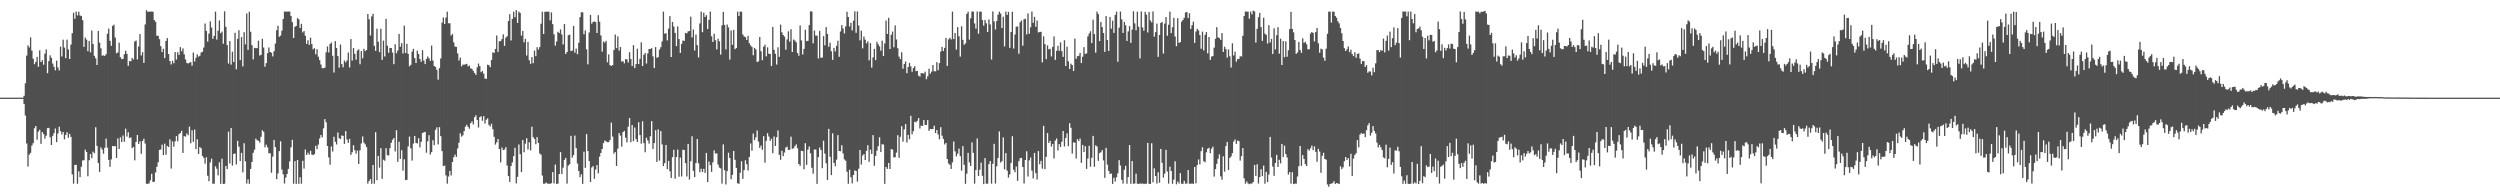<svg xmlns="http://www.w3.org/2000/svg" width="1920" height="150"><path fill="#4f4f4f" d="M0 75h1v1H0zM1 74.993h1v1H1zM2 74.991h1v1H2zM3 74.993h1v1H3zM4 74.993h1v1H4zM5 74.993h1v1H5zM6 74.993h1v1H6zM7 74.993h1v1H7zM8 74.993h1v1H8zM9 74.993h1v1H9zM10 74.993h1v1H10zM11 74.993h1v1H11zM12 74.993h1v1H12zM13 74.993h1v1H13zM14 74.993h1v1H14zM15 74.993h1v1H15zM16 74.993h1v1H16zM17 74.993h1v1H17zM18 73.556h1v6.267H18zM19 64.023h1v24.727H19zM20 42.691h1v67.503H20zM21 34.804h1v93.07H21zM22 36.408h1v82.364H22zM23 28.734h1v88.652H23zM24 38.846h1v72.962H24zM25 45.042h1v64.912H25zM26 49.324h1v49.192H26zM27 47.504h1v49.242H27zM28 43.712h1v63.541H28zM29 51.244h1v49.874H29zM30 38.66h1v61.028H30zM31 47.612h1v62.836H31zM32 46.216h1v55.212H32zM33 49.72h1v53.269H33zM34 41.196h1v65.228H34zM35 37.937h1v66.271H35zM36 56.2h1v42.282H36zM37 46.976h1v51.234H37zM38 42.487h1v62.987H38zM39 44.366h1v67.011H39zM40 48.816h1v55.551H40zM41 51.32h1v50.955H41zM42 54.009h1v44.69H42zM43 46.607h1v62.623H43zM44 51.839h1v50.73H44zM45 54.071h1v43.255H45zM46 35.774h1v64.944H46zM47 43.373h1v59.899H47zM48 30.462h1v70.904H48zM49 36.568h1v70.501H49zM50 44.63h1v58.929H50zM51 30.416h1v71.13H51zM52 37.955h1v67.874H52zM53 45.323h1v57.501H53zM54 34.266h1v70.831H54zM55 25.5h1v108.423H55zM56 9.778h1v131.261H56zM57 14.463h1v112.28H57zM58 8.904h1v117.679H58zM59 11.813h1v129.361H59zM60 8.956h1v122.625H60zM61 11.879h1v124.138H61zM62 12.332h1v115.717H62zM63 15.523h1v107.665H63zM64 36.008h1v87.066H64zM65 28.867h1v86.077H65zM66 30.464h1v86.315H66zM67 39.336h1v96.027H67zM68 31.487h1v91.582H68zM69 40.173h1v78.174H69zM70 23.426h1v98.07H70zM71 33.808h1v82.692H71zM72 42.897h1v74.747H72zM73 44.824h1v52.923H73zM74 49.912h1v62.117H74zM75 23.744h1v101.492H75zM76 32.774h1v99.272H76zM77 37.097h1v76.088H77zM78 42.771h1v72.06H78zM79 42.515h1v75.567H79zM80 42.945h1v70.568H80zM81 41.572h1v64.866H81zM82 25.887h1v87.53H82zM83 21.973h1v100.824H83zM84 31.318h1v96.8H84zM85 35.159h1v87.244H85zM86 19.883h1v92.231H86zM87 18.967h1v93.435H87zM88 28.825h1v83.28H88zM89 40.924h1v80.362H89zM90 40.308h1v66.043H90zM91 32.769h1v81.671H91zM92 43.906h1v61.572H92zM93 45.422h1v63.703H93zM94 45.204h1v58.91H94zM95 41.608h1v67.26H95zM96 38.972h1v59.865H96zM97 41.373h1v63.522H97zM98 50.544h1v51.055H98zM99 46.896h1v59.126H99zM100 47.076h1v58.455H100zM101 44.531h1v69.256H101zM102 45.717h1v67.107H102zM103 31.821h1v91.298H103zM104 31.121h1v77.839H104zM105 45.657h1v58.034H105zM106 35.692h1v74.852H106zM107 26.141h1v82.41H107zM108 42.62h1v75.425H108zM109 40.089h1v68.194H109zM110 48.342h1v58.229H110zM111 18.805h1v91.455H111zM112 7.819h1v133.271H112zM113 9.075h1v132.122H113zM114 8.933h1v131.93H114zM115 8.972h1v129.508H115zM116 8.846h1v124.621H116zM117 9.023h1v130.767H117zM118 15.397h1v124.18H118zM119 16.738h1v115.713H119zM120 27.381h1v100.716H120zM121 27.541h1v97.077H121zM122 30.121h1v84.971H122zM123 35.426h1v79.393H123zM124 39.97h1v71.117H124zM125 37.424h1v81.696H125zM126 44.618h1v65.738H126zM127 31.419h1v87.427H127zM128 29.226h1v82.836H128zM129 41.505h1v71.415H129zM130 46.884h1v60.174H130zM131 49.496h1v79.955H131zM132 46.701h1v61.888H132zM133 48.605h1v64.106H133zM134 39.974h1v68.574H134zM135 45.71h1v58.833H135zM136 40.079h1v68.402H136zM137 42.222h1v60.865H137zM138 36.152h1v66.001H138zM139 39.379h1v61.147H139zM140 37.177h1v80.284H140zM141 41.75h1v62.747H141zM142 45.634h1v59.311H142zM143 48.342h1v54.166H143zM144 48.809h1v55.008H144zM145 48.079h1v49.224H145zM146 47.731h1v62.303H146zM147 50.455h1v49.604H147zM148 40.329h1v68.618H148zM149 47.223h1v52.309H149zM150 44.369h1v70.14H150zM151 41.684h1v65.322H151zM152 43.465h1v74.791H152zM153 42.819h1v70.101H153zM154 40.315h1v73.621H154zM155 39.752h1v79.986H155zM156 36.509h1v84.713H156zM157 18.098h1v107.578H157zM158 23.776h1v97.004H158zM159 31.934h1v102.983H159zM160 25.797h1v113.408H160zM161 16.404h1v108.345H161zM162 21.158h1v100.682H162zM163 29.821h1v111.294H163zM164 27.544h1v113.534H164zM165 8.901h1v118.858H165zM166 30.398h1v99.185H166zM167 23.557h1v111.094H167zM168 15.731h1v108.945H168zM169 25.493h1v115.69H169zM170 24.255h1v97.617H170zM171 33.586h1v107.666H171zM172 8.716h1v132.415H172zM173 20.618h1v106.855H173zM174 34.66h1v95.159H174zM175 48.798h1v52.323H175zM176 31.526h1v94.012H176zM177 49.606h1v48.693H177zM178 39.702h1v87.409H178zM179 47.678h1v70.531H179zM180 25.193h1v92.627H180zM181 53.183h1v73.132H181zM182 29.842h1v78.272H182zM183 23.206h1v89.462H183zM184 46.202h1v77.451H184zM185 28.459h1v88.938H185zM186 50.988h1v81.408H186zM187 24.747h1v85.273H187zM188 34.069h1v89.865H188zM189 10.318h1v130.636H189zM190 38.361h1v99.385H190zM191 9.029h1v132.113H191zM192 24.355h1v105.404H192zM193 34.664h1v89.753H193zM194 45.609h1v71.765H194zM195 36.692h1v78.311H195zM196 37.017h1v69.441H196zM197 36.953h1v70.794H197zM198 31.238h1v76.839H198zM199 42.627h1v66.837H199zM200 42.149h1v62.9H200zM201 29.862h1v70.174H201zM202 36.484h1v64.635H202zM203 51.276h1v61.818H203zM204 48.498h1v62.632H204zM205 40.789h1v72.431H205zM206 36.459h1v81.179H206zM207 39.951h1v77.796H207zM208 40.498h1v92.161H208zM209 43.311h1v77.022H209zM210 39.317h1v68.135H210zM211 33.442h1v79.538H211zM212 23.202h1v114.404H212zM213 19.775h1v113.447H213zM214 28.219h1v87.86H214zM215 27.319h1v81.227H215zM216 23.575h1v106.67H216zM217 14.587h1v119.32H217zM218 8.803h1v132.152H218zM219 8.942h1v127.448H219zM220 8.901h1v124.724H220zM221 8.823h1v120.874H221zM222 8.92h1v115.024H222zM223 12.213h1v100.872H223zM224 17.02h1v90.345H224zM225 29.153h1v111.962H225zM226 20.567h1v103.165H226zM227 19.931h1v121.321H227zM228 13.964h1v108.897H228zM229 14.848h1v126.359H229zM230 21.522h1v114.621H230zM231 18.276h1v122.852H231zM232 24.955h1v98.56H232zM233 23.836h1v105.67H233zM234 27.47h1v87.359H234zM235 33.707h1v85.358H235zM236 30.922h1v86.356H236zM237 34.447h1v84.271H237zM238 28.908h1v86.887H238zM239 33.831h1v84.873H239zM240 37.866h1v81.298H240zM241 36.96h1v81.433H241zM242 41.663h1v70.3H242zM243 37.848h1v76.759H243zM244 43.545h1v67.514H244zM245 46.168h1v60.245H245zM246 49.519h1v54.17H246zM247 52.302h1v53.147H247zM248 52.364h1v46.187H248zM249 51.984h1v39.51H249zM250 40.118h1v53.799H250zM251 35.616h1v76.5H251zM252 40.292h1v80.57H252zM253 33.739h1v92.763H253zM254 32.602h1v79.879H254zM255 42.785h1v73.571H255zM256 55.682h1v49.346H256zM257 31.544h1v77.347H257zM258 36.809h1v74.161H258zM259 43.064h1v58.666H259zM260 51.984h1v54.157H260zM261 34.177h1v72.611H261zM262 49.196h1v54.846H262zM263 51.73h1v52.609H263zM264 46.495h1v63.985H264zM265 47.855h1v52.854H265zM266 46.371h1v60.787H266zM267 40.338h1v69.355H267zM268 51.819h1v54.885H268zM269 29.995h1v89.002H269zM270 46.536h1v70.401H270zM271 36.916h1v74.649H271zM272 41.306h1v74.051H272zM273 45.889h1v72.122H273zM274 38.811h1v76.812H274zM275 37.894h1v88.013H275zM276 49.345h1v66.125H276zM277 39.221h1v70.977H277zM278 44.797h1v60.002H278zM279 37.47h1v72.071H279zM280 39.288h1v71.598H280zM281 38.397h1v74.58H281zM282 10.764h1v130.217H282zM283 14.797h1v124.23H283zM284 27.276h1v110.227H284zM285 12.579h1v128.558H285zM286 10.583h1v116.15H286zM287 35.197h1v105.933H287zM288 39.072h1v62.481H288zM289 21.996h1v116.377H289zM290 32.041h1v87.672H290zM291 40.034h1v88.709H291zM292 22.062h1v91.735H292zM293 45.973h1v91.349H293zM294 31.183h1v91.513H294zM295 43.366h1v80.074H295zM296 14.431h1v99.379H296zM297 35.113h1v84.104H297zM298 40.544h1v78.929H298zM299 36.745h1v77.068H299zM300 36.884h1v72.769H300zM301 40.398h1v66.921H301zM302 49.31h1v56.702H302zM303 33.955h1v82.351H303zM304 40.929h1v59.121H304zM305 38.821h1v85.443H305zM306 26.065h1v82.778H306zM307 35.843h1v86.162H307zM308 33.172h1v82.254H308zM309 41.075h1v90.019H309zM310 19.727h1v102.648H310zM311 40.688h1v97.604H311zM312 33.63h1v104.491H312zM313 41.361h1v71.094H313zM314 50.958h1v53.969H314zM315 49.809h1v64.088H315zM316 39.672h1v83.665H316zM317 37.491h1v72.779H317zM318 44.618h1v59.787H318zM319 48.399h1v61.376H319zM320 38.873h1v71.33H320zM321 41.494h1v64.678H321zM322 45.316h1v67.881H322zM323 47.388h1v61.497H323zM324 38.578h1v63.612H324zM325 46.479h1v55.175H325zM326 49.2h1v52.092H326zM327 45.255h1v72.04H327zM328 43.426h1v65.065H328zM329 44.751h1v59.062H329zM330 46.747h1v71.978H330zM331 34.987h1v81.859H331zM332 46.513h1v61.215H332zM333 50.626h1v60.893H333zM334 51.487h1v48.185H334zM335 53.616h1v44.223H335zM336 61.169h1v49.753H336zM337 52.313h1v45.301H337zM338 44.92h1v59.631H338zM339 17.425h1v98.652H339zM340 13.424h1v114.152H340zM341 18.411h1v108.73H341zM342 13.511h1v121.151H342zM343 8.94h1v132.099H343zM344 17.88h1v117.702H344zM345 17.862h1v113.422H345zM346 27.292h1v107.46H346zM347 26.04h1v98.439H347zM348 32.494h1v88.233H348zM349 35.774h1v82.969H349zM350 35.973h1v84.534H350zM351 40.993h1v73.026H351zM352 46.5h1v63.074H352zM353 44.222h1v58.13H353zM354 50.954h1v53.939H354zM355 49.683h1v54.237H355zM356 49.66h1v51.03H356zM357 49.361h1v47.901H357zM358 49.024h1v46.834H358zM359 50.956h1v46.464H359zM360 50.329h1v48.515H360zM361 52.43h1v42.179H361zM362 52.97h1v40.288H362zM363 54.408h1v41.16H363zM364 56.028h1v34.008H364zM365 57.513h1v31.032H365zM366 51.766h1v40.373H366zM367 48.779h1v49.153H367zM368 50.793h1v39.201H368zM369 55.426h1v33.882H369zM370 54.467h1v38.281H370zM371 56.548h1v32.66H371zM372 60.255h1v34.594H372zM373 60.642h1v31.302H373zM374 49.654h1v41.243H374zM375 50.027h1v45.869H375zM376 51.617h1v45.537H376zM377 46.056h1v48.958H377zM378 40.178h1v59.048H378zM379 40.636h1v64.436H379zM380 37.603h1v73.449H380zM381 27.212h1v82.096H381zM382 39.8h1v66.94H382zM383 31.755h1v82.744H383zM384 31.528h1v93.184H384zM385 30.064h1v83.294H385zM386 26.347h1v88.887H386zM387 35.234h1v79.611H387zM388 28.873h1v84.156H388zM389 27.841h1v99.286H389zM390 16.143h1v119.055H390zM391 10.909h1v128.764H391zM392 31.091h1v96.411H392zM393 14.491h1v110.217H393zM394 9.016h1v110.938H394zM395 13.184h1v100.302H395zM396 7.745h1v133.124H396zM397 17.596h1v118.231H397zM398 8.913h1v102.103H398zM399 10.009h1v108.393H399zM400 27.361h1v104.814H400zM401 23.74h1v83.85H401zM402 32.533h1v84.397H402zM403 29.848h1v80.474H403zM404 42.627h1v63.541H404zM405 32.222h1v82.607H405zM406 46.259h1v63.074H406zM407 49.065h1v66.512H407zM408 43.829h1v53.477H408zM409 48.514h1v56.88H409zM410 38.862h1v67.88H410zM411 43.156h1v67.629H411zM412 36.243h1v69.013H412zM413 38.065h1v71.744H413zM414 36.218h1v81.593H414zM415 18.221h1v100.625H415zM416 8.947h1v125.88H416zM417 26.136h1v114.93H417zM418 9.036h1v132.012H418zM419 8.952h1v131.254H419zM420 8.961h1v132.119H420zM421 8.952h1v132.119H421zM422 15.635h1v125.571H422zM423 9.51h1v131.183H423zM424 18.544h1v113.658H424zM425 26.358h1v114.486H425zM426 35.074h1v91.284H426zM427 31.924h1v109.295H427zM428 24.353h1v116.713H428zM429 25.365h1v108.343H429zM430 22.62h1v94.216H430zM431 26.45h1v107.217H431zM432 34.156h1v94.587H432zM433 18.448h1v104.307H433zM434 41.444h1v79.79H434zM435 39.94h1v101.072H435zM436 27.024h1v100.101H436zM437 26.571h1v99.579H437zM438 39.182h1v65.168H438zM439 38.928h1v82.129H439zM440 19.869h1v99.224H440zM441 40.455h1v63.685H441zM442 37.342h1v76.409H442zM443 41.606h1v84.001H443zM444 32.856h1v98.517H444zM445 13.14h1v122.948H445zM446 9.38h1v124.543H446zM447 9.489h1v131.724H447zM448 26.335h1v90.156H448zM449 23.399h1v105.509H449zM450 37.866h1v65.083H450zM451 49.418h1v66.62H451zM452 24.946h1v98.741H452zM453 11.423h1v128.334H453zM454 18.196h1v110.41H454zM455 16.752h1v110.833H455zM456 16.491h1v120.847H456zM457 17.01h1v113.211H457zM458 25.326h1v101.518H458zM459 11.682h1v121.442H459zM460 16.649h1v103.664H460zM461 27.253h1v90.199H461zM462 39.69h1v74.74H462zM463 31.92h1v78.022H463zM464 32.79h1v75.191H464zM465 31.361h1v77.233H465zM466 47.843h1v61.344H466zM467 41.771h1v67.375H467zM468 50.045h1v57.487H468zM469 50.67h1v43.484H469zM470 49.986h1v54.903H470zM471 38.377h1v79.565H471zM472 26.534h1v90.229H472zM473 36.958h1v90.495H473zM474 27.946h1v86.239H474zM475 38.864h1v63.321H475zM476 36.118h1v68.036H476zM477 47.33h1v65.262H477zM478 46.941h1v54.504H478zM479 48.637h1v51.886H479zM480 45.415h1v60.245H480zM481 45.621h1v63.731H481zM482 47.96h1v49.393H482zM483 40.075h1v50.593H483zM484 45.321h1v63.88H484zM485 50.704h1v45.381H485zM486 34.662h1v73.76H486zM487 52.258h1v45.702H487zM488 49.18h1v57.663H488zM489 37.42h1v71.625H489zM490 49.196h1v44.665H490zM491 45.22h1v58.531H491zM492 32.524h1v77.825H492zM493 50.704h1v42.44H493zM494 42.082h1v67.83H494zM495 40.741h1v76.196H495zM496 48.795h1v56.96H496zM497 41.084h1v66.807H497zM498 37.656h1v72.641H498zM499 37.587h1v67.04H499zM500 36.974h1v56.045H500zM501 43.275h1v71.122H501zM502 52.254h1v57.64H502zM503 36.136h1v63.834H503zM504 44.412h1v79.959H504zM505 43.877h1v55.507H505zM506 38.038h1v85.281H506zM507 36.227h1v64.445H507zM508 31.835h1v79.112H508zM509 8.924h1v118.629H509zM510 25.891h1v99.4H510zM511 25.507h1v85.864H511zM512 31.023h1v98.881H512zM513 21.968h1v101.632H513zM514 12.364h1v119.192H514zM515 43.76h1v92.987H515zM516 16.837h1v103.9H516zM517 20.364h1v94.69H517zM518 25.282h1v111.927H518zM519 35.417h1v85.166H519zM520 20.281h1v94.61H520zM521 29.988h1v105.761H521zM522 40.599h1v80.433H522zM523 33.691h1v101.847H523zM524 31.075h1v83.921H524zM525 31.425h1v83.788H525zM526 25.314h1v99.982H526zM527 25.6h1v109.918H527zM528 24.108h1v86.415H528zM529 23.808h1v114.118H529zM530 12.79h1v111.053H530zM531 28.741h1v75.919H531zM532 22.659h1v108.583H532zM533 38.805h1v97.219H533zM534 26.53h1v98.693H534zM535 34.646h1v72.09H535zM536 44.158h1v81.321H536zM537 18.045h1v114.271H537zM538 8.961h1v120.641H538zM539 24.747h1v107.338H539zM540 9.721h1v119.901H540zM541 13.065h1v119.741H541zM542 11.616h1v105.818H542zM543 22.343h1v117.517H543zM544 15.253h1v108.798H544zM545 8.858h1v117.986H545zM546 27.869h1v104.145H546zM547 32.265h1v92.413H547zM548 25.932h1v89.558H548zM549 30.865h1v87.1H549zM550 37.946h1v79.799H550zM551 29.7h1v96.649H551zM552 31.815h1v96.922H552zM553 41.933h1v87.382H553zM554 19.439h1v121.568H554zM555 9.039h1v101.84H555zM556 19.118h1v111.584H556zM557 37.983h1v103.706H557zM558 18.858h1v112.577H558zM559 21.018h1v96.299H559zM560 45.753h1v75.645H560zM561 23.428h1v114.214H561zM562 34.387h1v99.936H562zM563 22.879h1v93.069H563zM564 37.77h1v84.997H564zM565 36.898h1v92.085H565zM566 8.915h1v131.769H566zM567 12.298h1v128.911H567zM568 8.929h1v123.715H568zM569 9.002h1v114.811H569zM570 26.479h1v110.872H570zM571 28.004h1v102.657H571zM572 28.542h1v94.532H572zM573 30.679h1v95.404H573zM574 27.53h1v103.404H574zM575 33.181h1v87.45H575zM576 34.808h1v75.354H576zM577 36.044h1v79.735H577zM578 42.375h1v60.174H578zM579 36.786h1v70.883H579zM580 37.983h1v67.498H580zM581 47.633h1v52.609H581zM582 47.115h1v61.623H582zM583 28.407h1v85.164H583zM584 39.381h1v72.374H584zM585 46.248h1v68.776H585zM586 35.9h1v68.629H586zM587 34.291h1v90.641H587zM588 43.259h1v64.9H588zM589 36.351h1v65.939H589zM590 41.267h1v63.587H590zM591 41.439h1v66.706H591zM592 50.727h1v55.798H592zM593 20.657h1v96.992H593zM594 38.207h1v66.59H594zM595 41.318h1v70.815H595zM596 49.585h1v55.784H596zM597 36.312h1v63.836H597zM598 43.627h1v75.308H598zM599 18.896h1v103.82H599zM600 24.772h1v91.009H600zM601 26.891h1v93.083H601zM602 28.123h1v89.023H602zM603 38.155h1v75.205H603zM604 30.238h1v82.412H604zM605 24.085h1v91.128H605zM606 32.007h1v83.024H606zM607 22.405h1v82.581H607zM608 39.942h1v74.376H608zM609 30.343h1v83.474H609zM610 31.144h1v81.105H610zM611 32.437h1v78.446H611zM612 40.691h1v73.241H612zM613 42.792h1v83.161H613zM614 19.501h1v107.819H614zM615 31.05h1v84.781H615zM616 41.844h1v74.246H616zM617 37.534h1v92.452H617zM618 22.842h1v87.155H618zM619 31.595h1v95.013H619zM620 31.35h1v83.612H620zM621 19.304h1v93.158H621zM622 8.775h1v108.956H622zM623 8.794h1v120.004H623zM624 33.263h1v100.126H624zM625 23.465h1v91.307H625zM626 27.354h1v87.537H626zM627 27.322h1v113.912H627zM628 44.84h1v75.816H628zM629 23.685h1v89.604H629zM630 44.398h1v70.735H630zM631 44.165h1v85.004H631zM632 27.761h1v80.3H632zM633 34.834h1v83.145H633zM634 20.815h1v104.587H634zM635 26.054h1v112.198H635zM636 35.916h1v63.051H636zM637 32.753h1v87.688H637zM638 39.368h1v95.148H638zM639 45.962h1v56.427H639zM640 36.763h1v88.325H640zM641 39.478h1v88.158H641zM642 35.2h1v87.443H642zM643 31.279h1v72.485H643zM644 43.634h1v72.33H644zM645 24.152h1v92.06H645zM646 19.286h1v92.286H646zM647 21.913h1v95.978H647zM648 25.708h1v96.711H648zM649 20.274h1v103.145H649zM650 9.018h1v122.877H650zM651 13.046h1v128.043H651zM652 20.35h1v110.018H652zM653 17.475h1v118.592H653zM654 23.353h1v117.512H654zM655 15.907h1v118.485H655zM656 8.698h1v122.211H656zM657 25.207h1v106.123H657zM658 8.782h1v130.691H658zM659 19.601h1v109.95H659zM660 30.975h1v84.184H660zM661 23.545h1v102.824H661zM662 37.095h1v82.394H662zM663 28.077h1v90.284H663zM664 30.455h1v92.479H664zM665 33.316h1v82.493H665zM666 31.728h1v79.787H666zM667 46.319h1v77.961H667zM668 33.11h1v81.84H668zM669 51.929h1v66.356H669zM670 44.067h1v59.712H670zM671 37.486h1v89.874H671zM672 46.163h1v73.585H672zM673 32.128h1v83.575H673zM674 34.014h1v78.281H674zM675 35.639h1v69.798H675zM676 38.921h1v77.862H676zM677 31.219h1v79.542H677zM678 43.082h1v67.963H678zM679 33.378h1v107.849H679zM680 15.77h1v112.481H680zM681 26.038h1v103.642H681zM682 13.66h1v111.504H682zM683 37.621h1v92.184H683zM684 26.683h1v87.793H684zM685 24.207h1v90.664H685zM686 36.28h1v84.667H686zM687 19.503h1v101.245H687zM688 30.311h1v86.899H688zM689 37.065h1v66.747H689zM690 43.446h1v77.805H690zM691 45.339h1v59.702H691zM692 40.118h1v56.793H692zM693 52.78h1v56.015H693zM694 49.084h1v50.295H694zM695 47.195h1v48.07H695zM696 56.216h1v53.239H696zM697 51.476h1v52.104H697zM698 48.264h1v58.673H698zM699 50.967h1v37.977H699zM700 55.099h1v48.084H700zM701 52.261h1v48.521H701zM702 50.864h1v42.639H702zM703 54.616h1v39.322H703zM704 54.421h1v38.361H704zM705 58.134h1v32.541H705zM706 58.855h1v39.812H706zM707 56.133h1v40.385H707zM708 56.239h1v40.517H708zM709 56.522h1v35.681H709zM710 55.021h1v40.941H710zM711 60.823h1v35.127H711zM712 58.578h1v33.639H712zM713 52.734h1v47.782H713zM714 56.58h1v42.458H714zM715 54.998h1v44.196H715zM716 49.94h1v49.135H716zM717 54.755h1v41.827H717zM718 54.776h1v47.411H718zM719 47.733h1v52.119H719zM720 53.938h1v49.382H720zM721 48.475h1v58.544H721zM722 39.608h1v58.098H722zM723 36.01h1v68.256H723zM724 39.191h1v67.452H724zM725 36.772h1v74.154H725zM726 29.137h1v80.65H726zM727 50.64h1v71.468H727zM728 30.254h1v95.34H728zM729 28.965h1v97.597H729zM730 30.293h1v99.451H730zM731 8.904h1v115.843H731zM732 30.004h1v78.64H732zM733 25.275h1v90.996H733zM734 38.02h1v82.104H734zM735 20.766h1v97.294H735zM736 27.855h1v86.287H736zM737 43.456h1v76.455H737zM738 20.187h1v110.863H738zM739 30.553h1v81.668H739zM740 34.428h1v92.117H740zM741 33.33h1v107.812H741zM742 10.627h1v122.767H742zM743 8.906h1v108.519H743zM744 30.439h1v94.351H744zM745 14.005h1v113.49H745zM746 8.782h1v100.572H746zM747 8.906h1v108.482H747zM748 18.022h1v122.98H748zM749 22.041h1v108.588H749zM750 8.881h1v97.438H750zM751 25.887h1v109.334H751zM752 8.926h1v121.453H752zM753 8.931h1v115.923H753zM754 15.34h1v119.652H754zM755 19.725h1v121.692H755zM756 15.383h1v106.077H756zM757 17.889h1v123.216H757zM758 24.6h1v116.462H758zM759 14.889h1v111.156H759zM760 18.764h1v104.903H760zM761 45.717h1v95.347H761zM762 8.807h1v116.969H762zM763 16.452h1v93.964H763zM764 22.614h1v118.355H764zM765 16.193h1v111.561H765zM766 11.272h1v110.098H766zM767 8.974h1v92.004H767zM768 10.412h1v114.394H768zM769 21.513h1v102.27H769zM770 12.833h1v92.689H770zM771 35.66h1v94.461H771zM772 8.885h1v108.704H772zM773 11.444h1v119.576H773zM774 9.13h1v127.249H774zM775 36.772h1v97.229H775zM776 24.58h1v100.529H776zM777 8.984h1v95.678H777zM778 37.294h1v93.088H778zM779 26.507h1v105.727H779zM780 20.533h1v107.347H780zM781 20.304h1v118.597H781zM782 41.267h1v82.548H782zM783 17.065h1v104.488H783zM784 15.704h1v105.525H784zM785 35.053h1v93.154H785zM786 14.793h1v126.146H786zM787 14.388h1v108.471H787zM788 26.438h1v89.737H788zM789 10.275h1v125.301H789zM790 25.983h1v97.134H790zM791 20.936h1v100.032H791zM792 8.839h1v122.199H792zM793 17.505h1v119.558H793zM794 12.884h1v104.545H794zM795 20.547h1v112.401H795zM796 15.72h1v122.147H796zM797 24.957h1v91.076H797zM798 24.527h1v101.705H798zM799 24.429h1v99.126H799zM800 47.848h1v81.692H800zM801 27.903h1v68.743H801zM802 33.904h1v96.002H802zM803 45.412h1v75.077H803zM804 34.799h1v67.361H804zM805 37.901h1v71.948H805zM806 37.509h1v70.664H806zM807 43.346h1v69.222H807zM808 36.015h1v74.532H808zM809 28.029h1v93.669H809zM810 45.982h1v61.955H810zM811 39.004h1v67.34H811zM812 35.165h1v80.348H812zM813 39.004h1v71.646H813zM814 32.526h1v80.304H814zM815 39.375h1v69.544H815zM816 43.671h1v56.912H816zM817 30.901h1v81.627H817zM818 50.739h1v55.173H818zM819 35.822h1v66.628H819zM820 47.122h1v65.159H820zM821 52.936h1v41.685H821zM822 48.91h1v49.263H822zM823 49.981h1v67.977H823zM824 54.531h1v54.809H824zM825 29.626h1v79.885H825zM826 45.179h1v76.567H826zM827 43.153h1v63.733H827zM828 42.865h1v65.484H828zM829 40.581h1v65.823H829zM830 48.45h1v76.629H830zM831 43.508h1v67.807H831zM832 36.218h1v80.501H832zM833 41.432h1v70.852H833zM834 40.995h1v88.698H834zM835 27.967h1v93.864H835zM836 25.731h1v86.23H836zM837 24.03h1v103.999H837zM838 33.078h1v88.093H838zM839 15.175h1v89.166H839zM840 26.145h1v101.959H840zM841 40.473h1v71.124H841zM842 8.936h1v103.524H842zM843 10.858h1v112.673H843zM844 31.54h1v86.079H844zM845 16.823h1v100.13H845zM846 20.762h1v94.527H846zM847 25.349h1v97.86H847zM848 39.853h1v96.682H848zM849 12.353h1v101.165H849zM850 30.748h1v95.722H850zM851 39.132h1v92.177H851zM852 13.03h1v120.536H852zM853 22.007h1v111.264H853zM854 15.878h1v125.363H854zM855 25.243h1v111.254H855zM856 11.517h1v127.922H856zM857 8.958h1v127.244H857zM858 47.422h1v85.704H858zM859 21.249h1v101.723H859zM860 8.881h1v118.253H860zM861 14.827h1v123.31H861zM862 25.314h1v115.681H862zM863 16.782h1v113.642H863zM864 19.409h1v107.931H864zM865 31.428h1v109.666H865zM866 24.115h1v111.939H866zM867 20.004h1v91.341H867zM868 32.902h1v108.304H868zM869 22.735h1v100.964H869zM870 8.67h1v132.419H870zM871 17.915h1v123.024H871zM872 23.27h1v110.117H872zM873 8.945h1v132.168H873zM874 20.508h1v120.751H874zM875 44.891h1v96.034H875zM876 8.83h1v132.344H876zM877 21.073h1v119.771H877zM878 23.591h1v117.81H878zM879 9.048h1v132.058H879zM880 11.275h1v129.817H880zM881 24.944h1v84.806H881zM882 9.151h1v131.973H882zM883 15.665h1v125.64H883zM884 17.166h1v92.858H884zM885 8.794h1v131.231H885zM886 28.152h1v101.106H886zM887 24.696h1v110.453H887zM888 18.105h1v122.905H888zM889 43.694h1v88.659H889zM890 26.88h1v113.477H890zM891 17.663h1v96.734H891zM892 16.786h1v108.224H892zM893 41.185h1v95.262H893zM894 18.18h1v115.177H894zM895 13.117h1v101.957H895zM896 27.436h1v104.285H896zM897 18.993h1v122.037H897zM898 8.947h1v119.068H898zM899 25.415h1v105.928H899zM900 20.931h1v120.222H900zM901 13.678h1v124.301H901zM902 28.047h1v95.811H902zM903 35.488h1v106.1H903zM904 13.985h1v125.413H904zM905 32.97h1v107.911H905zM906 32.318h1v100.65H906zM907 16.624h1v124.489H907zM908 15.372h1v125.844H908zM909 13.685h1v125.168H909zM910 9.565h1v131.499H910zM911 9.229h1v131.765H911zM912 13.873h1v116.72H912zM913 10.114h1v131.014H913zM914 22.215h1v118.931H914zM915 19.409h1v121.483H915zM916 16.587h1v124.63H916zM917 32.927h1v95.324H917zM918 24.168h1v116.656H918zM919 22.046h1v104.71H919zM920 23.371h1v99.116H920zM921 26.969h1v99.229H921zM922 37.44h1v78.668H922zM923 24.264h1v88.849H923zM924 38.688h1v85.097H924zM925 26.791h1v97.832H925zM926 24.644h1v92.339H926zM927 40.954h1v73.289H927zM928 28.434h1v85.067H928zM929 45.973h1v71.696H929zM930 43.483h1v70.765H930zM931 43.066h1v69.554H931zM932 36.633h1v99.016H932zM933 29.784h1v100.126H933zM934 20.826h1v104.964H934zM935 28.709h1v93.191H935zM936 29.295h1v89.24H936zM937 30.656h1v104.773H937zM938 25.383h1v112.669H938zM939 39.906h1v80.16H939zM940 35.889h1v95.944H940zM941 37.729h1v74.486H941zM942 44.279h1v64.749H942zM943 37.992h1v92.642H943zM944 43.229h1v78.096H944zM945 51.874h1v68.245H945zM946 33.236h1v84.372H946zM947 42.62h1v66.132H947zM948 39.688h1v67.439H948zM949 47.358h1v63.152H949zM950 45.39h1v62.591H950zM951 45.229h1v63.166H951zM952 43.179h1v80.144H952zM953 43.362h1v76.574H953zM954 27.516h1v86.232H954zM955 12.328h1v124.633H955zM956 8.828h1v132.25H956zM957 8.94h1v130.371H957zM958 8.938h1v131.92H958zM959 14.339h1v127.13H959zM960 8.904h1v132.122H960zM961 11.021h1v129.943H961zM962 8.189h1v131.527H962zM963 8.746h1v117.928H963zM964 32.68h1v102.438H964zM965 22.133h1v104.017H965zM966 13.184h1v127.746H966zM967 9.933h1v126.079H967zM968 20.782h1v109.169H968zM969 31.384h1v103.903H969zM970 13.577h1v113.669H970zM971 25.793h1v115.29H971zM972 26.781h1v105.212H972zM973 33.465h1v106.434H973zM974 19.343h1v114.715H974zM975 32.673h1v72.511H975zM976 29.91h1v91.11H976zM977 41.473h1v86.464H977zM978 21.693h1v113.312H978zM979 37.962h1v87.178H979zM980 27.054h1v91.909H980zM981 20.849h1v107.416H981zM982 41.201h1v81.547H982zM983 29.686h1v95.83H983zM984 49.937h1v60.62H984zM985 31.492h1v89.183H985zM986 43.922h1v67.938H986zM987 31.744h1v86.542H987zM988 43.584h1v77.366H988zM989 38.615h1v95.448H989zM990 22.337h1v109.787H990zM991 9.08h1v131.957H991zM992 22.167h1v110.069H992zM993 24.813h1v116.61H993zM994 30.794h1v110.22H994zM995 41.357h1v99.724H995zM996 40.226h1v95.333H996zM997 32.206h1v95.48H997zM998 38.413h1v73.701H998zM999 40.535h1v86.862H999zM1000 29.459h1v89.664H1000zM1001 32.936h1v89.139H1001zM1002 32.126h1v93.953H1002zM1003 33.982h1v93.5H1003zM1004 37.885h1v76.743H1004zM1005 37.807h1v77.929H1005zM1006 25.758h1v88.178H1006zM1007 24.596h1v87.262H1007zM1008 25.351h1v89.945H1008zM1009 31.805h1v80.641H1009zM1010 24.625h1v92.014H1010zM1011 21.444h1v102.781H1011zM1012 33.22h1v81.078H1012zM1013 40.501h1v75.857H1013zM1014 37.36h1v95.34H1014zM1015 37.917h1v81.728H1015zM1016 44.22h1v73.136H1016zM1017 46.703h1v75.429H1017zM1018 37.397h1v85.235H1018zM1019 25.955h1v115.704H1019zM1020 8.942h1v134.495H1020zM1021 8.904h1v132.47H1021zM1022 17.317h1v123.69H1022zM1023 8.924h1v131.726H1023zM1024 9h1v130.128H1024zM1025 12.227h1v129.052H1025zM1026 13.57h1v127.006H1026zM1027 16.328h1v124.541H1027zM1028 17.942h1v123.42H1028zM1029 21.439h1v106.31H1029zM1030 25.55h1v104.347H1030zM1031 31.478h1v97.009H1031zM1032 37.038h1v86.75H1032zM1033 39.18h1v81.419H1033zM1034 37.768h1v85.086H1034zM1035 35.664h1v85.72H1035zM1036 40.084h1v87.753H1036zM1037 38.134h1v80.009H1037zM1038 41.535h1v93.619H1038zM1039 43.135h1v78.68H1039zM1040 40.075h1v79.009H1040zM1041 44.415h1v73.239H1041zM1042 41.412h1v66.212H1042zM1043 40.97h1v72.229H1043zM1044 44.968h1v58.389H1044zM1045 48.99h1v53.218H1045zM1046 46.912h1v55.953H1046zM1047 46.946h1v55.566H1047zM1048 51.411h1v53.93H1048zM1049 50.015h1v49.989H1049zM1050 55.865h1v40.396H1050zM1051 54.838h1v39.746H1051zM1052 54.943h1v49.176H1052zM1053 57.903h1v44.031H1053zM1054 51.947h1v44.852H1054zM1055 55.383h1v45.166H1055zM1056 48.628h1v53.861H1056zM1057 38.507h1v70.97H1057zM1058 38.496h1v74.775H1058zM1059 39.974h1v71.268H1059zM1060 38.441h1v74.708H1060zM1061 38.963h1v76.313H1061zM1062 29.604h1v91.318H1062zM1063 40.256h1v81.383H1063zM1064 31.345h1v79.764H1064zM1065 27.306h1v101.195H1065zM1066 38.885h1v83.102H1066zM1067 24.268h1v89.109H1067zM1068 36.255h1v90.346H1068zM1069 29.354h1v95.23H1069zM1070 21.043h1v112.209H1070zM1071 34.653h1v80.781H1071zM1072 32.728h1v82.982H1072zM1073 21.588h1v91.162H1073zM1074 33.128h1v83.021H1074zM1075 44.176h1v83.962H1075zM1076 13.776h1v121.625H1076zM1077 8.732h1v132.44H1077zM1078 8.936h1v129.734H1078zM1079 8.878h1v132.268H1079zM1080 12.561h1v121.982H1080zM1081 8.929h1v132.222H1081zM1082 30.894h1v110.417H1082zM1083 8.867h1v132.193H1083zM1084 14.587h1v109.812H1084zM1085 17.91h1v123.179H1085zM1086 10.744h1v129.263H1086zM1087 24.802h1v116.086H1087zM1088 22.279h1v103.548H1088zM1089 21.828h1v119.485H1089zM1090 20.455h1v118.421H1090zM1091 23.22h1v89.036H1091zM1092 28.212h1v112.557H1092zM1093 37.612h1v97.682H1093zM1094 29.171h1v106.942H1094zM1095 44.925h1v82.026H1095zM1096 27.413h1v100.925H1096zM1097 30.979h1v96.995H1097zM1098 26.743h1v91.467H1098zM1099 26.825h1v106.004H1099zM1100 32.027h1v95.848H1100zM1101 31.407h1v100.019H1101zM1102 40.073h1v81.685H1102zM1103 38.757h1v97.183H1103zM1104 16.582h1v106.823H1104zM1105 22.435h1v118.512H1105zM1106 39.008h1v89.069H1106zM1107 34.046h1v93.289H1107zM1108 44.712h1v81.719H1108zM1109 36.687h1v100.522H1109zM1110 38.743h1v85.221H1110zM1111 36.926h1v75.287H1111zM1112 34.092h1v86.505H1112zM1113 37.276h1v72.47H1113zM1114 33.511h1v86.471H1114zM1115 33.902h1v83.449H1115zM1116 37.356h1v100.616H1116zM1117 37.701h1v81.975H1117zM1118 47.804h1v58.677H1118zM1119 36.15h1v82.321H1119zM1120 24.5h1v101.33H1120zM1121 8.835h1v120.313H1121zM1122 14.644h1v110.668H1122zM1123 18.205h1v109.963H1123zM1124 9.185h1v115.795H1124zM1125 14.893h1v108.546H1125zM1126 33.666h1v103.759H1126zM1127 37.344h1v72.719H1127zM1128 27.361h1v90.742H1128zM1129 34.158h1v77.505H1129zM1130 42.19h1v79.623H1130zM1131 40.631h1v70.547H1131zM1132 38.539h1v99.875H1132zM1133 8.789h1v118.192H1133zM1134 9.109h1v130.922H1134zM1135 8.917h1v132.163H1135zM1136 10.222h1v124.477H1136zM1137 9.027h1v131.955H1137zM1138 9.128h1v131.415H1138zM1139 8.727h1v132.467H1139zM1140 8.395h1v132.172H1140zM1141 10.316h1v130.758H1141zM1142 18.848h1v113.385H1142zM1143 19.219h1v116.397H1143zM1144 26.816h1v103.34H1144zM1145 25.177h1v98.661H1145zM1146 33.241h1v86.233H1146zM1147 43.563h1v81.25H1147zM1148 33.286h1v91.151H1148zM1149 47.253h1v69.531H1149zM1150 42.719h1v65.484H1150zM1151 43.554h1v62.149H1151zM1152 49.313h1v56.148H1152zM1153 50.4h1v54.587H1153zM1154 43.238h1v64.662H1154zM1155 43.199h1v60.327H1155zM1156 35.635h1v74.738H1156zM1157 44.577h1v66.249H1157zM1158 42.588h1v65.999H1158zM1159 42.822h1v72.149H1159zM1160 46.809h1v63.488H1160zM1161 38.116h1v76.491H1161zM1162 40.993h1v79.799H1162zM1163 44.261h1v68.904H1163zM1164 42.426h1v71.737H1164zM1165 46.525h1v72.779H1165zM1166 44.843h1v70.11H1166zM1167 41.931h1v82.854H1167zM1168 32.574h1v86.704H1168zM1169 45.758h1v77.441H1169zM1170 39.361h1v78.254H1170zM1171 44.041h1v76.246H1171zM1172 33.083h1v85.035H1172zM1173 27.525h1v88.505H1173zM1174 37.621h1v80.224H1174zM1175 39.809h1v77.235H1175zM1176 41.583h1v70.879H1176zM1177 29.313h1v86.162H1177zM1178 35.506h1v83.754H1178zM1179 22.936h1v95.434H1179zM1180 29.61h1v90.721H1180zM1181 19.402h1v96.171H1181zM1182 38.676h1v83.317H1182zM1183 22.831h1v87.976H1183zM1184 40.775h1v82.053H1184zM1185 30.835h1v97.446H1185zM1186 43.387h1v81.41H1186zM1187 38.823h1v80.717H1187zM1188 24.914h1v85.271H1188zM1189 37.555h1v78.956H1189zM1190 40.231h1v73.79H1190zM1191 35.129h1v78.881H1191zM1192 30.512h1v88.425H1192zM1193 43.71h1v72.87H1193zM1194 34.536h1v79.725H1194zM1195 24.758h1v108.238H1195zM1196 21.947h1v99.258H1196zM1197 32.728h1v82.753H1197zM1198 37.065h1v73.124H1198zM1199 37.811h1v73.566H1199zM1200 37.736h1v69.025H1200zM1201 35.266h1v83.905H1201zM1202 35.369h1v73.367H1202zM1203 35.685h1v82.186H1203zM1204 34.561h1v83.353H1204zM1205 29.217h1v92.11H1205zM1206 31.876h1v93.308H1206zM1207 36.056h1v76.086H1207zM1208 34.63h1v69.725H1208zM1209 36.209h1v78.998H1209zM1210 40.009h1v84.509H1210zM1211 34.657h1v88.405H1211zM1212 34.801h1v82.351H1212zM1213 37.717h1v93.333H1213zM1214 22.433h1v114.381H1214zM1215 15.207h1v107.178H1215zM1216 30.501h1v92.22H1216zM1217 35.271h1v93.296H1217zM1218 35.001h1v88.164H1218zM1219 39.349h1v80.373H1219zM1220 31.043h1v82.607H1220zM1221 39.954h1v87.249H1221zM1222 35.857h1v81.476H1222zM1223 36.552h1v78.46H1223zM1224 27.679h1v99.19H1224zM1225 36.877h1v72.467H1225zM1226 42.046h1v59.281H1226zM1227 25.491h1v92.135H1227zM1228 37.85h1v89.902H1228zM1229 34.428h1v73.996H1229zM1230 49.036h1v57.917H1230zM1231 49.457h1v57.718H1231zM1232 56.841h1v56.846H1232zM1233 39.919h1v57.631H1233zM1234 46.021h1v71.016H1234zM1235 30.48h1v81.547H1235zM1236 49.658h1v62.447H1236zM1237 47.628h1v50.03H1237zM1238 53.54h1v54.512H1238zM1239 41.721h1v68.782H1239zM1240 41.874h1v79.142H1240zM1241 39.697h1v76.029H1241zM1242 34.28h1v74.612H1242zM1243 47.953h1v55.805H1243zM1244 48.544h1v62.332H1244zM1245 36.575h1v78.785H1245zM1246 42.799h1v78.908H1246zM1247 50.906h1v49.675H1247zM1248 43.54h1v56.182H1248zM1249 50.766h1v54.88H1249zM1250 39.894h1v57.661H1250zM1251 50.956h1v49.201H1251zM1252 49.94h1v51.87H1252zM1253 56.497h1v50.721H1253zM1254 40.903h1v57.354H1254zM1255 51.366h1v45.125H1255zM1256 54.373h1v42.989H1256zM1257 46.765h1v60.526H1257zM1258 57.273h1v47.48H1258zM1259 52.519h1v44.065H1259zM1260 56.49h1v43.408H1260zM1261 48.241h1v51.566H1261zM1262 50.379h1v59.137H1262zM1263 35.847h1v85.164H1263zM1264 51.347h1v78.925H1264zM1265 44.847h1v69.65H1265zM1266 41.382h1v74.818H1266zM1267 49.727h1v56.83H1267zM1268 54.202h1v56.7H1268zM1269 48.514h1v64.663H1269zM1270 50.262h1v66.219H1270zM1271 50.551h1v56.37H1271zM1272 40.18h1v65.152H1272zM1273 46.278h1v64.491H1273zM1274 45.662h1v64.543H1274zM1275 50.226h1v62.696H1275zM1276 49.487h1v69.316H1276zM1277 50.933h1v64.34H1277zM1278 50.741h1v56.139H1278zM1279 55.662h1v56.272H1279zM1280 48.489h1v50.829H1280zM1281 53.254h1v54.589H1281zM1282 46.449h1v49.817H1282zM1283 45.872h1v61.064H1283zM1284 50.308h1v53.882H1284zM1285 43.062h1v70.27H1285zM1286 41.476h1v65.656H1286zM1287 41.913h1v67.441H1287zM1288 44.266h1v67.75H1288zM1289 42.43h1v72.683H1289zM1290 43.192h1v76.153H1290zM1291 21.563h1v88.812H1291zM1292 38.329h1v87.013H1292zM1293 22.529h1v99.135H1293zM1294 41.245h1v83.596H1294zM1295 18.562h1v116.906H1295zM1296 15.669h1v109.828H1296zM1297 16.544h1v102.87H1297zM1298 25.713h1v103.058H1298zM1299 21.778h1v96.864H1299zM1300 35.191h1v86.562H1300zM1301 21.803h1v98.432H1301zM1302 22.98h1v110.238H1302zM1303 26.678h1v85.763H1303zM1304 30.794h1v100.257H1304zM1305 25.424h1v113.747H1305zM1306 27.383h1v100.096H1306zM1307 38.443h1v85.603H1307zM1308 39.32h1v76.885H1308zM1309 46.014h1v79.041H1309zM1310 35.403h1v77.956H1310zM1311 48.109h1v77.302H1311zM1312 33.392h1v79.789H1312zM1313 42.641h1v72.435H1313zM1314 37.125h1v72.834H1314zM1315 35.925h1v81.115H1315zM1316 40.144h1v78.659H1316zM1317 38.853h1v84.466H1317zM1318 41.196h1v80.524H1318zM1319 39.672h1v85.805H1319zM1320 49.658h1v71.635H1320zM1321 30.929h1v84.832H1321zM1322 45.93h1v73.042H1322zM1323 27.129h1v89.311H1323zM1324 35.863h1v85.761H1324zM1325 24.174h1v84.124H1325zM1326 42.08h1v91.49H1326zM1327 30.183h1v85.232H1327zM1328 49.441h1v71.886H1328zM1329 29.45h1v90.904H1329zM1330 28.809h1v99.806H1330zM1331 36.655h1v84.267H1331zM1332 23.561h1v84.822H1332zM1333 34.062h1v81.691H1333zM1334 32.643h1v82.687H1334zM1335 35.257h1v80.538H1335zM1336 27.157h1v99.416H1336zM1337 36.546h1v84.152H1337zM1338 31.396h1v80.275H1338zM1339 46.037h1v66.381H1339zM1340 39.521h1v69.934H1340zM1341 43.307h1v65.951H1341zM1342 26.928h1v83.93H1342zM1343 36.518h1v85.237H1343zM1344 41.393h1v77.073H1344zM1345 38.45h1v72.266H1345zM1346 32.581h1v85.205H1346zM1347 35.983h1v83.903H1347zM1348 35.232h1v81.774H1348zM1349 35.094h1v77.137H1349zM1350 39.954h1v73.255H1350zM1351 23.321h1v86.841H1351zM1352 35.262h1v105.517H1352zM1353 29.984h1v80.105H1353zM1354 40.652h1v79.391H1354zM1355 32.732h1v87.631H1355zM1356 29.162h1v98.045H1356zM1357 22.378h1v97.56H1357zM1358 47.079h1v71.79H1358zM1359 41.437h1v72.884H1359zM1360 22.95h1v97.61H1360zM1361 35.506h1v86.69H1361zM1362 37.955h1v67.926H1362zM1363 44.458h1v66.615H1363zM1364 47.42h1v66.681H1364zM1365 49.498h1v57.155H1365zM1366 49.432h1v51.007H1366zM1367 52.343h1v47.514H1367zM1368 54.211h1v47.901H1368zM1369 55.03h1v47.235H1369zM1370 49.052h1v49.368H1370zM1371 50.379h1v49.664H1371zM1372 49.132h1v54.5H1372zM1373 47.756h1v55.054H1373zM1374 44.852h1v58.114H1374zM1375 55.355h1v49.897H1375zM1376 48.768h1v59.753H1376zM1377 50.459h1v45.514H1377zM1378 48.024h1v52.927H1378zM1379 45.577h1v57.395H1379zM1380 48.74h1v56.487H1380zM1381 55.14h1v41.785H1381zM1382 49.66h1v48.993H1382zM1383 54.616h1v44.475H1383zM1384 56.717h1v41.779H1384zM1385 53.194h1v47.796H1385zM1386 55.753h1v42.96H1386zM1387 49.759h1v46.731H1387zM1388 51.888h1v53.188H1388zM1389 50.757h1v47.276H1389zM1390 39.551h1v62.353H1390zM1391 48.409h1v50.114H1391zM1392 57.664h1v38.336H1392zM1393 54.611h1v42.499H1393zM1394 50.581h1v50.929H1394zM1395 47.605h1v50.487H1395zM1396 45.348h1v56.78H1396zM1397 52.698h1v45.18H1397zM1398 46.257h1v61.009H1398zM1399 40.304h1v68.45H1399zM1400 40.995h1v61.149H1400zM1401 44.373h1v73.704H1401zM1402 45.264h1v56.569H1402zM1403 47.346h1v56.107H1403zM1404 42.32h1v72.225H1404zM1405 41.272h1v58.185H1405zM1406 50.919h1v56.594H1406zM1407 36.216h1v75.958H1407zM1408 27.99h1v93.012H1408zM1409 31.773h1v97.679H1409zM1410 42.508h1v83.573H1410zM1411 34.222h1v70.261H1411zM1412 31.627h1v84.82H1412zM1413 23.131h1v102H1413zM1414 23.243h1v94.719H1414zM1415 22.607h1v97.491H1415zM1416 11.254h1v123.314H1416zM1417 29.343h1v98.959H1417zM1418 13.85h1v103.481H1418zM1419 13.737h1v114.731H1419zM1420 29.951h1v102.797H1420zM1421 19.37h1v108.769H1421zM1422 33.634h1v94.887H1422zM1423 35.303h1v94.42H1423zM1424 40.402h1v86.572H1424zM1425 38.031h1v85.29H1425zM1426 32.634h1v84.193H1426zM1427 35.728h1v98.268H1427zM1428 28.077h1v96.26H1428zM1429 27.045h1v88.874H1429zM1430 23.508h1v86.306H1430zM1431 38.914h1v81.847H1431zM1432 29.047h1v99.13H1432zM1433 34.209h1v89.563H1433zM1434 37.191h1v82.12H1434zM1435 28.322h1v84.41H1435zM1436 36.518h1v78.778H1436zM1437 19.08h1v102.497H1437zM1438 30.068h1v89.288H1438zM1439 37.516h1v83.269H1439zM1440 38.791h1v80.996H1440zM1441 30.098h1v84.541H1441zM1442 31.43h1v95.761H1442zM1443 30.711h1v86.901H1443zM1444 37.337h1v85.042H1444zM1445 32.867h1v87.501H1445zM1446 30.835h1v89.618H1446zM1447 38.718h1v81.504H1447zM1448 34.385h1v81.572H1448zM1449 40.954h1v68.21H1449zM1450 31.636h1v78.002H1450zM1451 43.687h1v73.937H1451zM1452 45.9h1v69.307H1452zM1453 42.295h1v65.992H1453zM1454 40.901h1v80.403H1454zM1455 45.998h1v72.294H1455zM1456 44.186h1v58.54H1456zM1457 50.24h1v59.735H1457zM1458 43.932h1v57.908H1458zM1459 50.077h1v54.804H1459zM1460 44.252h1v61.579H1460zM1461 47.351h1v52.758H1461zM1462 42.171h1v56.276H1462zM1463 43.444h1v65.674H1463zM1464 44.202h1v60.758H1464zM1465 34.387h1v72.442H1465zM1466 27.102h1v80.464H1466zM1467 37.635h1v73.909H1467zM1468 37.55h1v74.484H1468zM1469 33.907h1v89.673H1469zM1470 26.644h1v84.053H1470zM1471 29.97h1v82.003H1471zM1472 49.409h1v63.083H1472zM1473 33.719h1v75.761H1473zM1474 38.416h1v87.908H1474zM1475 37.289h1v70.735H1475zM1476 46.527h1v60.288H1476zM1477 46.287h1v55.319H1477zM1478 32.494h1v75.04H1478zM1479 49.539h1v60.389H1479zM1480 53.922h1v54.26H1480zM1481 52.968h1v41.982H1481zM1482 42.714h1v55.839H1482zM1483 55.811h1v45.177H1483zM1484 48.5h1v53.172H1484zM1485 50.011h1v50.243H1485zM1486 37.802h1v61.233H1486zM1487 49.095h1v63.504H1487zM1488 44.845h1v52.605H1488zM1489 47.639h1v56.757H1489zM1490 48.775h1v48.144H1490zM1491 52.213h1v44.234H1491zM1492 48.086h1v47.592H1492zM1493 50.931h1v53.502H1493zM1494 50.418h1v44.292H1494zM1495 52.107h1v46.255H1495zM1496 47.095h1v50.451H1496zM1497 51.693h1v43.161H1497zM1498 57.646h1v33.626H1498zM1499 58.422h1v39.863H1499zM1500 62.464h1v31.19H1500zM1501 59.566h1v29.393H1501zM1502 61.539h1v34.816H1502zM1503 45.362h1v50.078H1503zM1504 48.937h1v51.923H1504zM1505 45.522h1v61.117H1505zM1506 52.48h1v50.664H1506zM1507 43.959h1v51.183H1507zM1508 49.23h1v53.816H1508zM1509 48.205h1v50.407H1509zM1510 49.457h1v54.028H1510zM1511 51.814h1v46.244H1511zM1512 43.208h1v58.334H1512zM1513 54.881h1v44.388H1513zM1514 49.482h1v51.085H1514zM1515 48.241h1v57.031H1515zM1516 45.497h1v53.641H1516zM1517 45.774h1v71.998H1517zM1518 40.906h1v61.806H1518zM1519 44.724h1v72.587H1519zM1520 36.507h1v70.002H1520zM1521 49.626h1v70.044H1521zM1522 32.705h1v74.14H1522zM1523 52.631h1v68.391H1523zM1524 39.269h1v81.678H1524zM1525 43.208h1v75.047H1525zM1526 15.811h1v116.198H1526zM1527 35.113h1v97.325H1527zM1528 32.224h1v85.695H1528zM1529 39.8h1v70.858H1529zM1530 26.53h1v97.775H1530zM1531 29.576h1v91.833H1531zM1532 47.605h1v72.98H1532zM1533 20.677h1v76.981H1533zM1534 20.35h1v97.457H1534zM1535 20.064h1v83.884H1535zM1536 14.697h1v119.144H1536zM1537 17.251h1v96.612H1537zM1538 32.684h1v100.366H1538zM1539 20.629h1v79.736H1539zM1540 10.444h1v102.941H1540zM1541 26.9h1v78.411H1541zM1542 18.764h1v99.103H1542zM1543 41.457h1v70.288H1543zM1544 10.604h1v102.968H1544zM1545 26.493h1v92.87H1545zM1546 8.945h1v118.844H1546zM1547 19.297h1v99.67H1547zM1548 9.192h1v90.981H1548zM1549 29.713h1v94.971H1549zM1550 35.701h1v66.88H1550zM1551 31.407h1v95.358H1551zM1552 32.98h1v82.135H1552zM1553 36.177h1v100.408H1553zM1554 37.667h1v70.478H1554zM1555 24.9h1v103.282H1555zM1556 23.094h1v116.805H1556zM1557 25.273h1v112.593H1557zM1558 32.499h1v92.763H1558zM1559 26.003h1v93.25H1559zM1560 26.257h1v114.773H1560zM1561 16.704h1v114.845H1561zM1562 27.058h1v98.064H1562zM1563 20.744h1v97.912H1563zM1564 35.5h1v88.254H1564zM1565 25.905h1v75.481H1565zM1566 16.827h1v105.054H1566zM1567 24.63h1v92.147H1567zM1568 28.78h1v88.045H1568zM1569 24.245h1v83.52H1569zM1570 32.909h1v84.63H1570zM1571 40.652h1v70.291H1571zM1572 38.203h1v86.114H1572zM1573 37.505h1v71.302H1573zM1574 31.091h1v87.075H1574zM1575 18.102h1v109.068H1575zM1576 27.461h1v90.545H1576zM1577 28.388h1v92.644H1577zM1578 17.679h1v103.621H1578zM1579 34.758h1v86.114H1579zM1580 23.11h1v89.341H1580zM1581 34.914h1v86.807H1581zM1582 25.429h1v82.14H1582zM1583 27.379h1v103.575H1583zM1584 21.037h1v91.243H1584zM1585 41.425h1v73.214H1585zM1586 34.536h1v79.895H1586zM1587 50.887h1v50.314H1587zM1588 40.736h1v81.577H1588zM1589 42.059h1v67.18H1589zM1590 54.041h1v54.525H1590zM1591 45.291h1v56.8H1591zM1592 39.519h1v68.769H1592zM1593 58.749h1v27.615H1593zM1594 54.549h1v43.504H1594zM1595 50.256h1v45.518H1595zM1596 57.159h1v32.838H1596zM1597 42.023h1v62.671H1597zM1598 39.704h1v73.214H1598zM1599 46.987h1v57.956H1599zM1600 53.828h1v48.13H1600zM1601 45.337h1v54.008H1601zM1602 40.285h1v60.238H1602zM1603 44.035h1v60.261H1603zM1604 52.505h1v49.895H1604zM1605 47.191h1v47.704H1605zM1606 34.22h1v75.113H1606zM1607 44.598h1v61.966H1607zM1608 45.946h1v53.964H1608zM1609 49.718h1v54.974H1609zM1610 50.585h1v48.206H1610zM1611 45.305h1v56.482H1611zM1612 43.687h1v54.415H1612zM1613 49.34h1v49.359H1613zM1614 51.073h1v49.998H1614zM1615 50.217h1v45.633H1615zM1616 55.856h1v39.517H1616zM1617 50.109h1v49.975H1617zM1618 42.192h1v60.313H1618zM1619 39.455h1v67.084H1619zM1620 38.976h1v70.348H1620zM1621 47.61h1v66.569H1621zM1622 47.488h1v63.262H1622zM1623 50.764h1v56.436H1623zM1624 52.185h1v52.484H1624zM1625 56.916h1v50.643H1625zM1626 46.31h1v59.963H1626zM1627 49.489h1v68.137H1627zM1628 46.598h1v56.162H1628zM1629 54.815h1v49.325H1629zM1630 55.898h1v42.875H1630zM1631 42.924h1v64.699H1631zM1632 47.177h1v54.237H1632zM1633 47.44h1v51.531H1633zM1634 53.011h1v43.948H1634zM1635 54.861h1v39.222H1635zM1636 55.3h1v37.899H1636zM1637 56.866h1v35.985H1637zM1638 58.754h1v36.725H1638zM1639 59.715h1v32.792H1639zM1640 60.038h1v35.205H1640zM1641 57.786h1v30.719H1641zM1642 38.013h1v58.778H1642zM1643 32.105h1v79.023H1643zM1644 38.287h1v74.656H1644zM1645 42.741h1v68.013H1645zM1646 39.674h1v63.692H1646zM1647 45.385h1v54.021H1647zM1648 46.875h1v54.779H1648zM1649 48.122h1v63.248H1649zM1650 44.174h1v54.589H1650zM1651 42.911h1v53.557H1651zM1652 41.604h1v54.658H1652zM1653 47.775h1v46.77H1653zM1654 50.967h1v42.831H1654zM1655 47.882h1v44.381H1655zM1656 44.463h1v51.071H1656zM1657 50.823h1v44.955H1657zM1658 53.661h1v40.845H1658zM1659 47.681h1v43.978H1659zM1660 50.555h1v43.273H1660zM1661 44.481h1v54.012H1661zM1662 53.382h1v48.638H1662zM1663 53.224h1v42.131H1663zM1664 51.022h1v45.1H1664zM1665 49.992h1v52.747H1665zM1666 47.651h1v52.969H1666zM1667 47.518h1v50.201H1667zM1668 47.791h1v49.322H1668zM1669 43.522h1v61.845H1669zM1670 53.579h1v49.091H1670zM1671 53.748h1v46.18H1671zM1672 50.439h1v51.371H1672zM1673 48.942h1v58.05H1673zM1674 56.639h1v44.299H1674zM1675 55.849h1v38.478H1675zM1676 45.387h1v53.028H1676zM1677 49.784h1v51.083H1677zM1678 51.05h1v45.434H1678zM1679 56.733h1v39.49H1679zM1680 53.716h1v48.107H1680zM1681 50.908h1v48.036H1681zM1682 53.51h1v47.865H1682zM1683 54.288h1v44.999H1683zM1684 57.14h1v43.614H1684zM1685 55.344h1v43.587H1685zM1686 50.34h1v53.381H1686zM1687 51.936h1v47.574H1687zM1688 53.023h1v43.387H1688zM1689 54.744h1v42.751H1689zM1690 57.072h1v45.443H1690zM1691 53.89h1v45.692H1691zM1692 53.979h1v41.245H1692zM1693 56.751h1v41.989H1693zM1694 58.889h1v39.435H1694zM1695 61.336h1v37.439H1695zM1696 60.011h1v35.248H1696zM1697 59.367h1v34.26H1697zM1698 59.978h1v31.254H1698zM1699 63.16h1v27.334H1699zM1700 64.238h1v20.538H1700zM1701 61.533h1v31.325H1701zM1702 62.263h1v27.613H1702zM1703 63.956h1v27.274H1703zM1704 58.543h1v27.725H1704zM1705 64.309h1v24.15H1705zM1706 66.863h1v21.861H1706zM1707 64.462h1v22.248H1707zM1708 66.499h1v18.86H1708zM1709 68.404h1v15.539H1709zM1710 68.976h1v15.564H1710zM1711 68.493h1v14.857H1711zM1712 67.264h1v16.862H1712zM1713 69.85h1v12.266H1713zM1714 66.936h1v14.017H1714zM1715 66.742h1v17.18H1715zM1716 66.589h1v18.018H1716zM1717 68.985h1v15.553H1717zM1718 70.548h1v10.533H1718zM1719 70.37h1v11.902H1719zM1720 68.774h1v14.383H1720zM1721 68.715h1v13.191H1721zM1722 67.522h1v13.122H1722zM1723 68.852h1v9.856H1723zM1724 70.152h1v9.757H1724zM1725 70.143h1v11.424H1725zM1726 70.068h1v10.588H1726zM1727 69.965h1v11.838H1727zM1728 69.424h1v11.238H1728zM1729 70.699h1v11.589H1729zM1730 69.678h1v12.774H1730zM1731 69.846h1v12.243H1731zM1732 69.026h1v13.365H1732zM1733 69.23h1v13.568H1733zM1734 67.506h1v16.143H1734zM1735 67.007h1v17.102H1735zM1736 65.403h1v18.778H1736zM1737 66.502h1v18.515H1737zM1738 66.083h1v17.958H1738zM1739 63.714h1v21.698H1739zM1740 63.801h1v19.956H1740zM1741 66.362h1v16.038H1741zM1742 69.399h1v14.669H1742zM1743 67.513h1v14.582H1743zM1744 66.52h1v16.805H1744zM1745 64.748h1v21.989H1745zM1746 65.703h1v21.408H1746zM1747 65.327h1v23.323H1747zM1748 64.506h1v23.285H1748zM1749 62.526h1v22.568H1749zM1750 61.656h1v25.287H1750zM1751 60.203h1v27.052H1751zM1752 61.523h1v24.587H1752zM1753 64.577h1v18.347H1753zM1754 68.129h1v14.786H1754zM1755 63.226h1v22.092H1755zM1756 61.622h1v26.299H1756zM1757 64.185h1v20.485H1757zM1758 67.131h1v15.722H1758zM1759 67.95h1v15.686H1759zM1760 66.763h1v16.084H1760zM1761 65.856h1v20.064H1761zM1762 64.943h1v18.265H1762zM1763 68.58h1v12.63H1763zM1764 68.813h1v11.426H1764zM1765 67.529h1v15.365H1765zM1766 67.587h1v17.404H1766zM1767 68.182h1v12.582H1767zM1768 69.049h1v11.3H1768zM1769 66.172h1v13.667H1769zM1770 66.893h1v14.033H1770zM1771 67.536h1v11.975H1771zM1772 68.63h1v10.018H1772zM1773 69.193h1v10.071H1773zM1774 70.784h1v8.439H1774zM1775 70.757h1v8.311H1775zM1776 70.857h1v8.711H1776zM1777 70.294h1v9.657H1777zM1778 70.313h1v8.833H1778zM1779 71.091h1v8.535H1779zM1780 70.331h1v8.018H1780zM1781 71.713h1v6.796H1781zM1782 71.006h1v8.379H1782zM1783 70.395h1v8.894H1783zM1784 71.098h1v6.745H1784zM1785 71.736h1v5.566H1785zM1786 70.47h1v7.469H1786zM1787 71.631h1v7.022H1787zM1788 71.883h1v6.395H1788zM1789 72.805h1v5.674H1789zM1790 73.164h1v4.493H1790zM1791 73.08h1v5.086H1791zM1792 72.945h1v3.426H1792zM1793 73.249h1v3.275H1793zM1794 73.057h1v3.843H1794zM1795 72.402h1v4.85H1795zM1796 73.533h1v3.321H1796zM1797 73.631h1v3.632H1797zM1798 73.414h1v3.747H1798zM1799 73.865h1v2.843H1799zM1800 73.309h1v3.248H1800zM1801 73.885h1v2.534H1801zM1802 74.046h1v2.879H1802zM1803 73.746h1v2.296H1803zM1804 73.663h1v3.035H1804zM1805 73.979h1v1.962H1805zM1806 73.759h1v2.527H1806zM1807 73.739h1v2.776H1807zM1808 74.119h1v2.831H1808zM1809 74.286h1v2.239H1809zM1810 74.08h1v1.946H1810zM1811 73.993h1v2.165H1811zM1812 74.094h1v2.01H1812zM1813 74.048h1v1.856H1813zM1814 74.194h1v1.632H1814zM1815 74.382h1v1.586H1815zM1816 74.414h1v1.447H1816zM1817 74.48h1v1.3H1817zM1818 74.453h1v1.268H1818zM1819 74.483h1v1.051H1819zM1820 74.382h1v1.115H1820zM1821 74.529h1v1H1821zM1822 74.458h1v1.067H1822zM1823 74.476h1v1H1823zM1824 74.437h1v1.051H1824zM1825 74.483h1v1H1825zM1826 74.581h1v1H1826zM1827 74.563h1v1H1827zM1828 74.567h1v1H1828zM1829 74.535h1v1H1829zM1830 74.732h1v1H1830zM1831 74.778h1v1H1831zM1832 74.78h1v1H1832zM1833 74.751h1v1H1833zM1834 74.808h1v1H1834zM1835 74.801h1v1H1835zM1836 74.863h1v1H1836zM1837 74.844h1v1H1837zM1838 74.849h1v1H1838zM1839 74.863h1v1H1839zM1840 74.84h1v1H1840zM1841 74.86h1v1H1841zM1842 74.812h1v1H1842zM1843 74.86h1v1H1843zM1844 74.874h1v1H1844zM1845 74.876h1v1H1845zM1846 74.856h1v1H1846zM1847 74.863h1v1H1847zM1848 74.876h1v1H1848zM1849 74.904h1v1H1849zM1850 74.92h1v1H1850zM1851 74.924h1v1H1851zM1852 74.936h1v1H1852zM1853 74.943h1v1H1853zM1854 74.952h1v1H1854zM1855 74.954h1v1H1855zM1856 74.957h1v1H1856zM1857 74.961h1v1H1857zM1858 74.97h1v1H1858zM1859 74.97h1v1H1859zM1860 74.982h1v1H1860zM1861 74.991h1v1H1861zM1862 74.963h1v1H1862zM1863 74.982h1v1H1863zM1864 75h1v1H1864zM1865 75h1v1H1865zM1866 75h1v1H1866zM1867 75h1v1H1867zM1868 75h1v1H1868zM1869 75h1v1H1869zM1870 75h1v1H1870zM1871 75h1v1H1871zM1872 75h1v1H1872zM1873 75h1v1H1873zM1874 75h1v1H1874zM1875 75h1v1H1875zM1876 75h1v1H1876zM1877 75h1v1H1877zM1878 75h1v1H1878zM1879 75h1v1H1879zM1880 75h1v1H1880zM1881 75h1v1H1881zM1882 75h1v1H1882zM1883 75h1v1H1883zM1884 75h1v1H1884zM1885 75h1v1H1885zM1886 75h1v1H1886zM1887 75h1v1H1887zM1888 75h1v1H1888zM1889 75h1v1H1889zM1890 75h1v1H1890zM1891 75h1v1H1891zM1892 75h1v1H1892zM1893 75h1v1H1893zM1894 75h1v1H1894zM1895 75h1v1H1895zM1896 75h1v1H1896zM1897 75h1v1H1897zM1898 75h1v1H1898zM1899 75h1v1H1899zM1900 75h1v1H1900zM1901 75h1v1H1901zM1902 75h1v1H1902zM1903 75h1v1H1903zM1904 75h1v1H1904zM1905 75h1v1H1905zM1906 75h1v1H1906zM1907 75h1v1H1907zM1908 75h1v1H1908zM1909 75h1v1H1909zM1910 75h1v1H1910zM1911 75h1v1H1911zM1912 75h1v1H1912zM1913 75h1v1H1913zM1914 75h1v1H1914zM1915 75h1v1H1915zM1916 75h1v1H1916zM1917 75h1v1H1917zM1918 75h1v1H1918zM1919 75h1v1H1919z"/></svg>